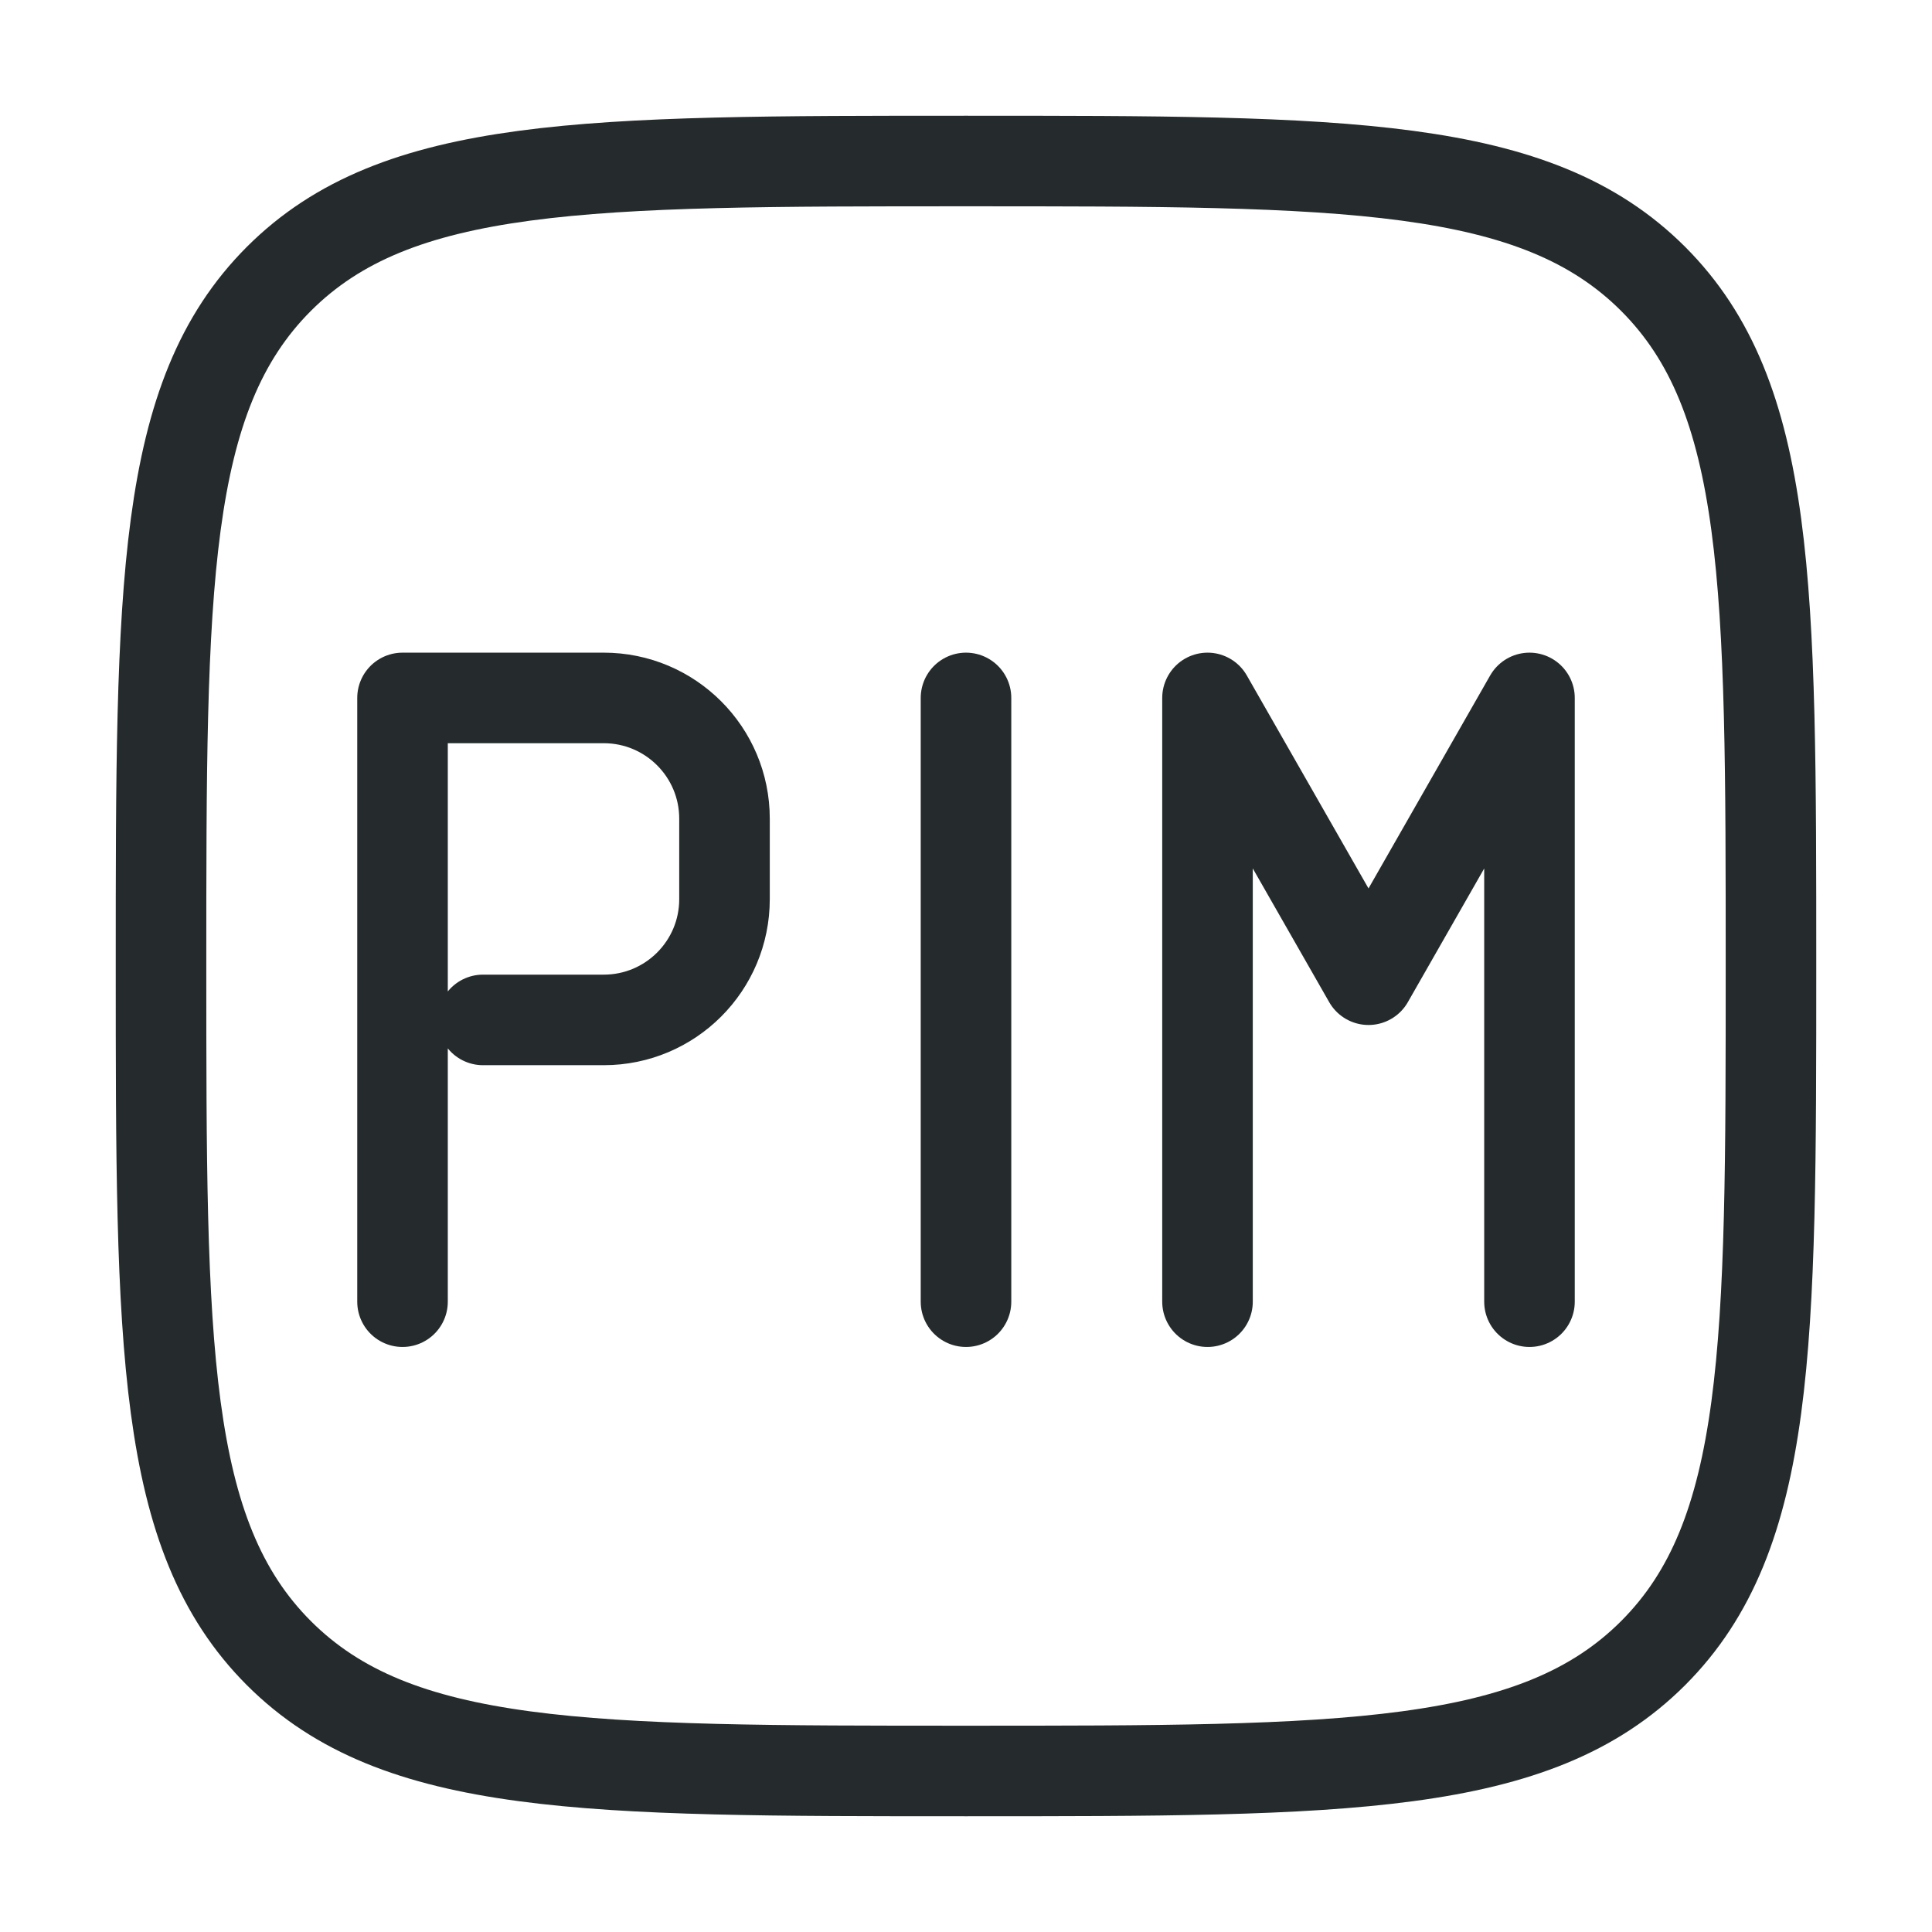 <svg width="32" height="32" viewBox="0 0 32 32" fill="none" xmlns="http://www.w3.org/2000/svg">
<g clip-path="url(#clip0_279_4176)">
<path fill-rule="evenodd" clip-rule="evenodd" d="M4.619 4.619C2.667 6.572 2.667 9.715 2.667 16C2.667 22.285 2.667 25.428 4.619 27.381C6.572 29.333 9.715 29.333 16 29.333C22.285 29.333 25.428 29.333 27.381 27.381C29.333 25.428 29.333 22.285 29.333 16C29.333 9.715 29.333 6.572 27.381 4.619C25.428 2.667 22.285 2.667 16 2.667C9.715 2.667 6.572 2.667 4.619 4.619Z" stroke="#252B2C" stroke-width="1.5"/>
<path d="M6.667 21.56L6.667 11.56L10 11.56C11.105 11.56 12 12.456 12 13.56L12 14.893C12 15.998 11.105 16.893 10 16.893L8 16.893" stroke="#252B2C" stroke-width="1.5" stroke-linecap="round" stroke-linejoin="round"/>
<path d="M20 21.56L20 11.56L22.667 16.227L25.333 11.56L25.333 21.56" stroke="#252B2C" stroke-width="1.5" stroke-linecap="round" stroke-linejoin="round"/>
<path d="M16 21.56L16 11.56" stroke="#252B2C" stroke-width="1.5" stroke-linecap="round" stroke-linejoin="round"/>
</g>
<defs>
<clipPath id="clip0_279_4176">
<rect width="32" height="32" fill="white"/>
</clipPath>
</defs>
</svg>

